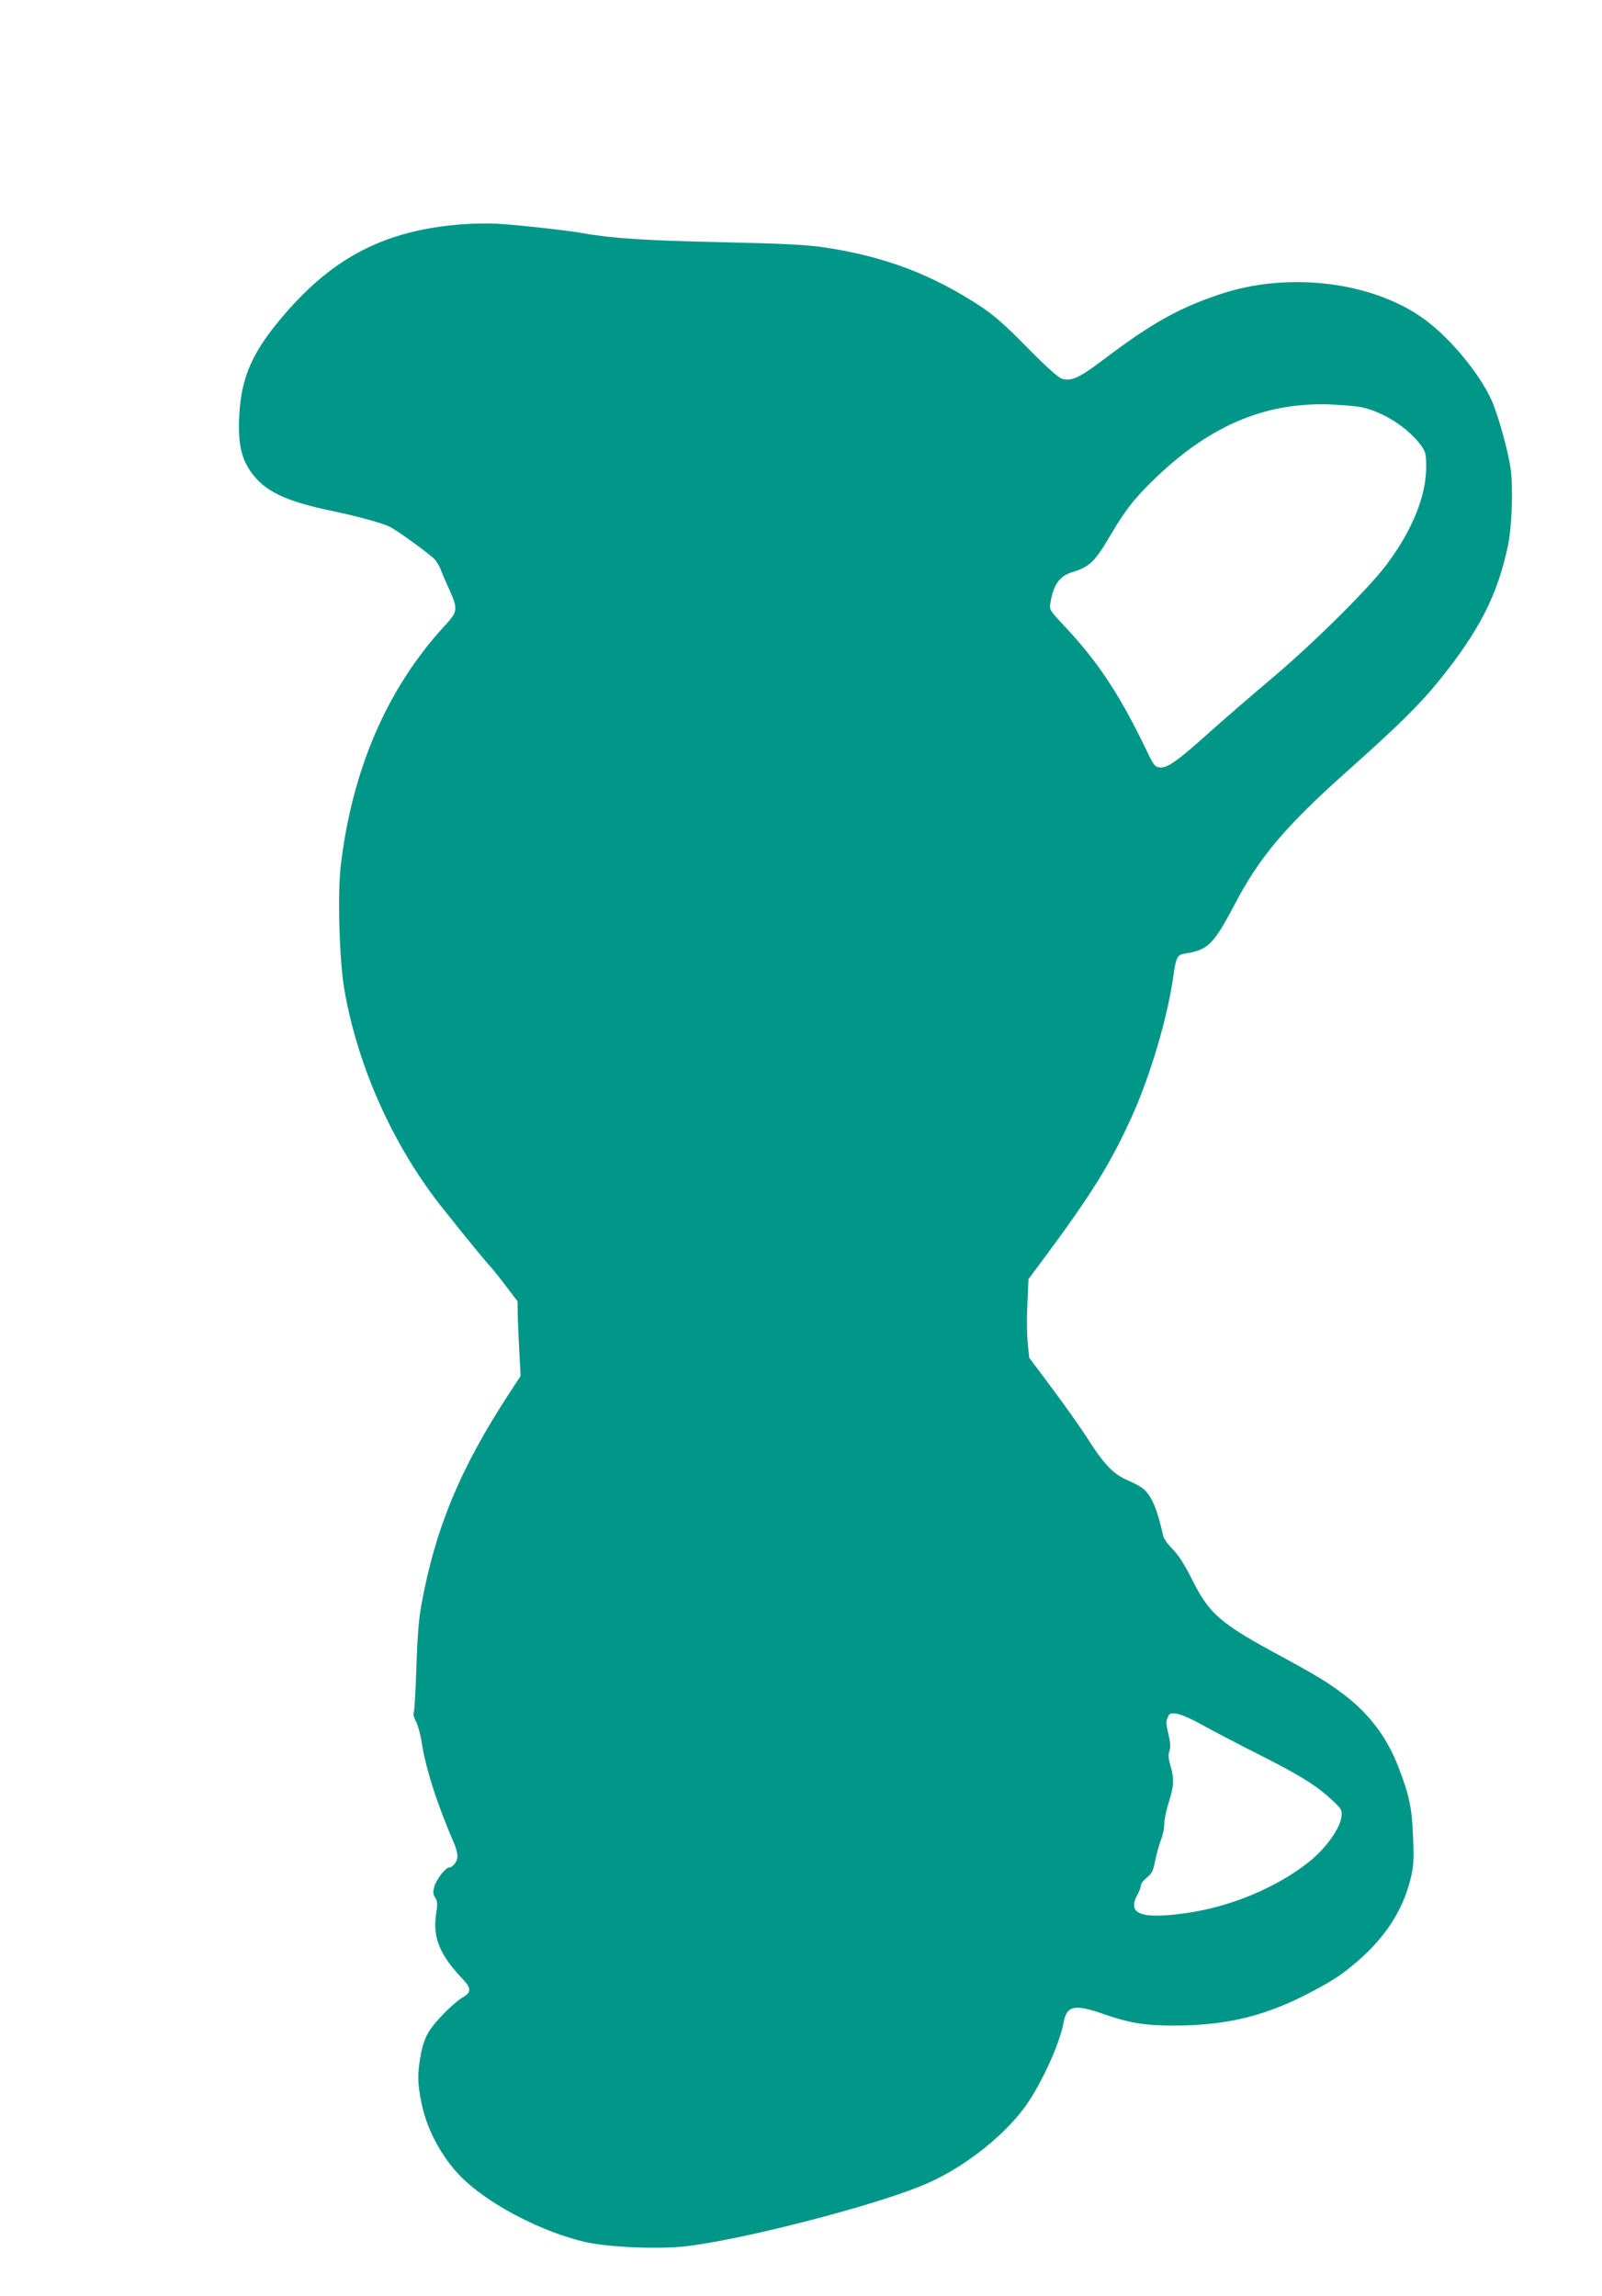 <?xml version="1.0" standalone="no"?>
<!DOCTYPE svg PUBLIC "-//W3C//DTD SVG 20010904//EN"
 "http://www.w3.org/TR/2001/REC-SVG-20010904/DTD/svg10.dtd">
<svg version="1.0" xmlns="http://www.w3.org/2000/svg"
 width="893pt" height="1280pt" viewBox="0 0 893 1280"
 preserveAspectRatio="xMidYMid meet">
<g transform="translate(0,1280) scale(0.1,-0.1)"
fill="#009688" stroke="none">
<path d="M2568 11549 c-417 -33 -706 -180 -981 -500 -178 -205 -242 -349 -253
-562 -8 -150 9 -237 61 -312 77 -113 193 -169 465 -225 134 -28 275 -67 314
-87 42 -21 226 -155 250 -182 11 -12 25 -36 32 -54 6 -18 28 -68 48 -112 50
-111 48 -124 -25 -203 -322 -350 -517 -803 -580 -1342 -18 -158 -7 -532 21
-689 76 -435 277 -879 554 -1224 152 -191 220 -273 255 -312 20 -22 63 -76 96
-120 l60 -79 1 -76 c1 -41 5 -135 9 -207 l7 -133 -70 -107 c-268 -413 -404
-739 -482 -1163 -16 -84 -23 -180 -29 -355 -4 -133 -11 -246 -15 -253 -4 -6 2
-29 14 -51 11 -22 24 -71 30 -108 20 -143 87 -352 184 -575 9 -21 16 -50 16
-66 0 -28 -26 -62 -47 -62 -19 0 -72 -68 -82 -107 -8 -30 -7 -42 5 -61 13 -19
14 -35 5 -90 -20 -133 20 -230 152 -368 44 -47 44 -70 -1 -96 -53 -31 -157
-136 -190 -191 -23 -37 -38 -81 -47 -134 -19 -106 -18 -154 5 -268 32 -159
128 -328 248 -436 158 -143 432 -282 662 -336 129 -30 409 -42 566 -24 307 36
1011 216 1304 334 216 86 445 259 578 435 90 121 199 356 221 479 17 93 61
103 220 47 150 -52 234 -65 401 -65 296 1 514 56 770 193 117 62 167 96 249
167 153 132 250 283 292 451 19 74 21 104 16 235 -6 165 -20 236 -82 395 -62
163 -160 294 -301 402 -88 67 -156 109 -352 215 -340 183 -401 236 -497 428
-40 81 -75 135 -107 168 -27 27 -51 61 -54 76 -32 144 -62 217 -107 259 -14
13 -54 35 -90 50 -79 33 -135 91 -227 237 -35 55 -122 178 -193 273 l-130 174
-8 81 c-5 45 -6 144 -2 219 l6 138 91 122 c261 352 366 522 483 779 104 229
200 552 233 784 16 112 22 123 67 130 127 20 157 50 273 269 138 265 283 437
615 734 302 269 421 387 530 522 220 273 323 474 380 745 23 108 31 331 15
436 -14 100 -71 302 -106 379 -67 147 -224 338 -364 443 -288 217 -769 277
-1155 145 -231 -78 -382 -164 -650 -367 -129 -98 -177 -119 -228 -101 -19 6
-95 75 -192 174 -123 125 -183 178 -260 229 -271 178 -536 278 -870 328 -103
15 -223 21 -575 29 -414 9 -607 21 -770 50 -95 17 -381 48 -480 53 -52 3 -143
1 -202 -4z m5022 -1019 c123 -27 260 -115 332 -214 25 -35 28 -47 28 -121 0
-161 -79 -354 -223 -545 -101 -134 -407 -437 -637 -631 -107 -90 -263 -225
-347 -300 -181 -163 -236 -201 -278 -197 -27 3 -34 12 -73 93 -150 313 -273
499 -465 702 -75 80 -78 85 -72 121 17 102 50 150 120 172 101 31 128 58 220
215 73 124 126 193 222 287 311 308 622 444 988 434 72 -3 155 -10 185 -16z
m-892 -7343 c53 -30 204 -109 335 -175 230 -117 313 -170 406 -259 41 -40 43
-45 38 -83 -9 -66 -90 -177 -182 -250 -184 -145 -441 -251 -689 -285 -246 -34
-323 -4 -267 101 12 21 21 46 21 56 0 9 15 28 33 42 28 22 35 36 46 93 8 38
22 90 32 116 11 26 19 67 19 90 0 23 11 77 25 120 29 90 31 133 9 206 -11 39
-13 60 -5 81 7 21 5 47 -6 94 -13 53 -14 71 -4 92 10 24 16 26 52 21 22 -3 83
-30 137 -60z"/>
</g>
</svg>
